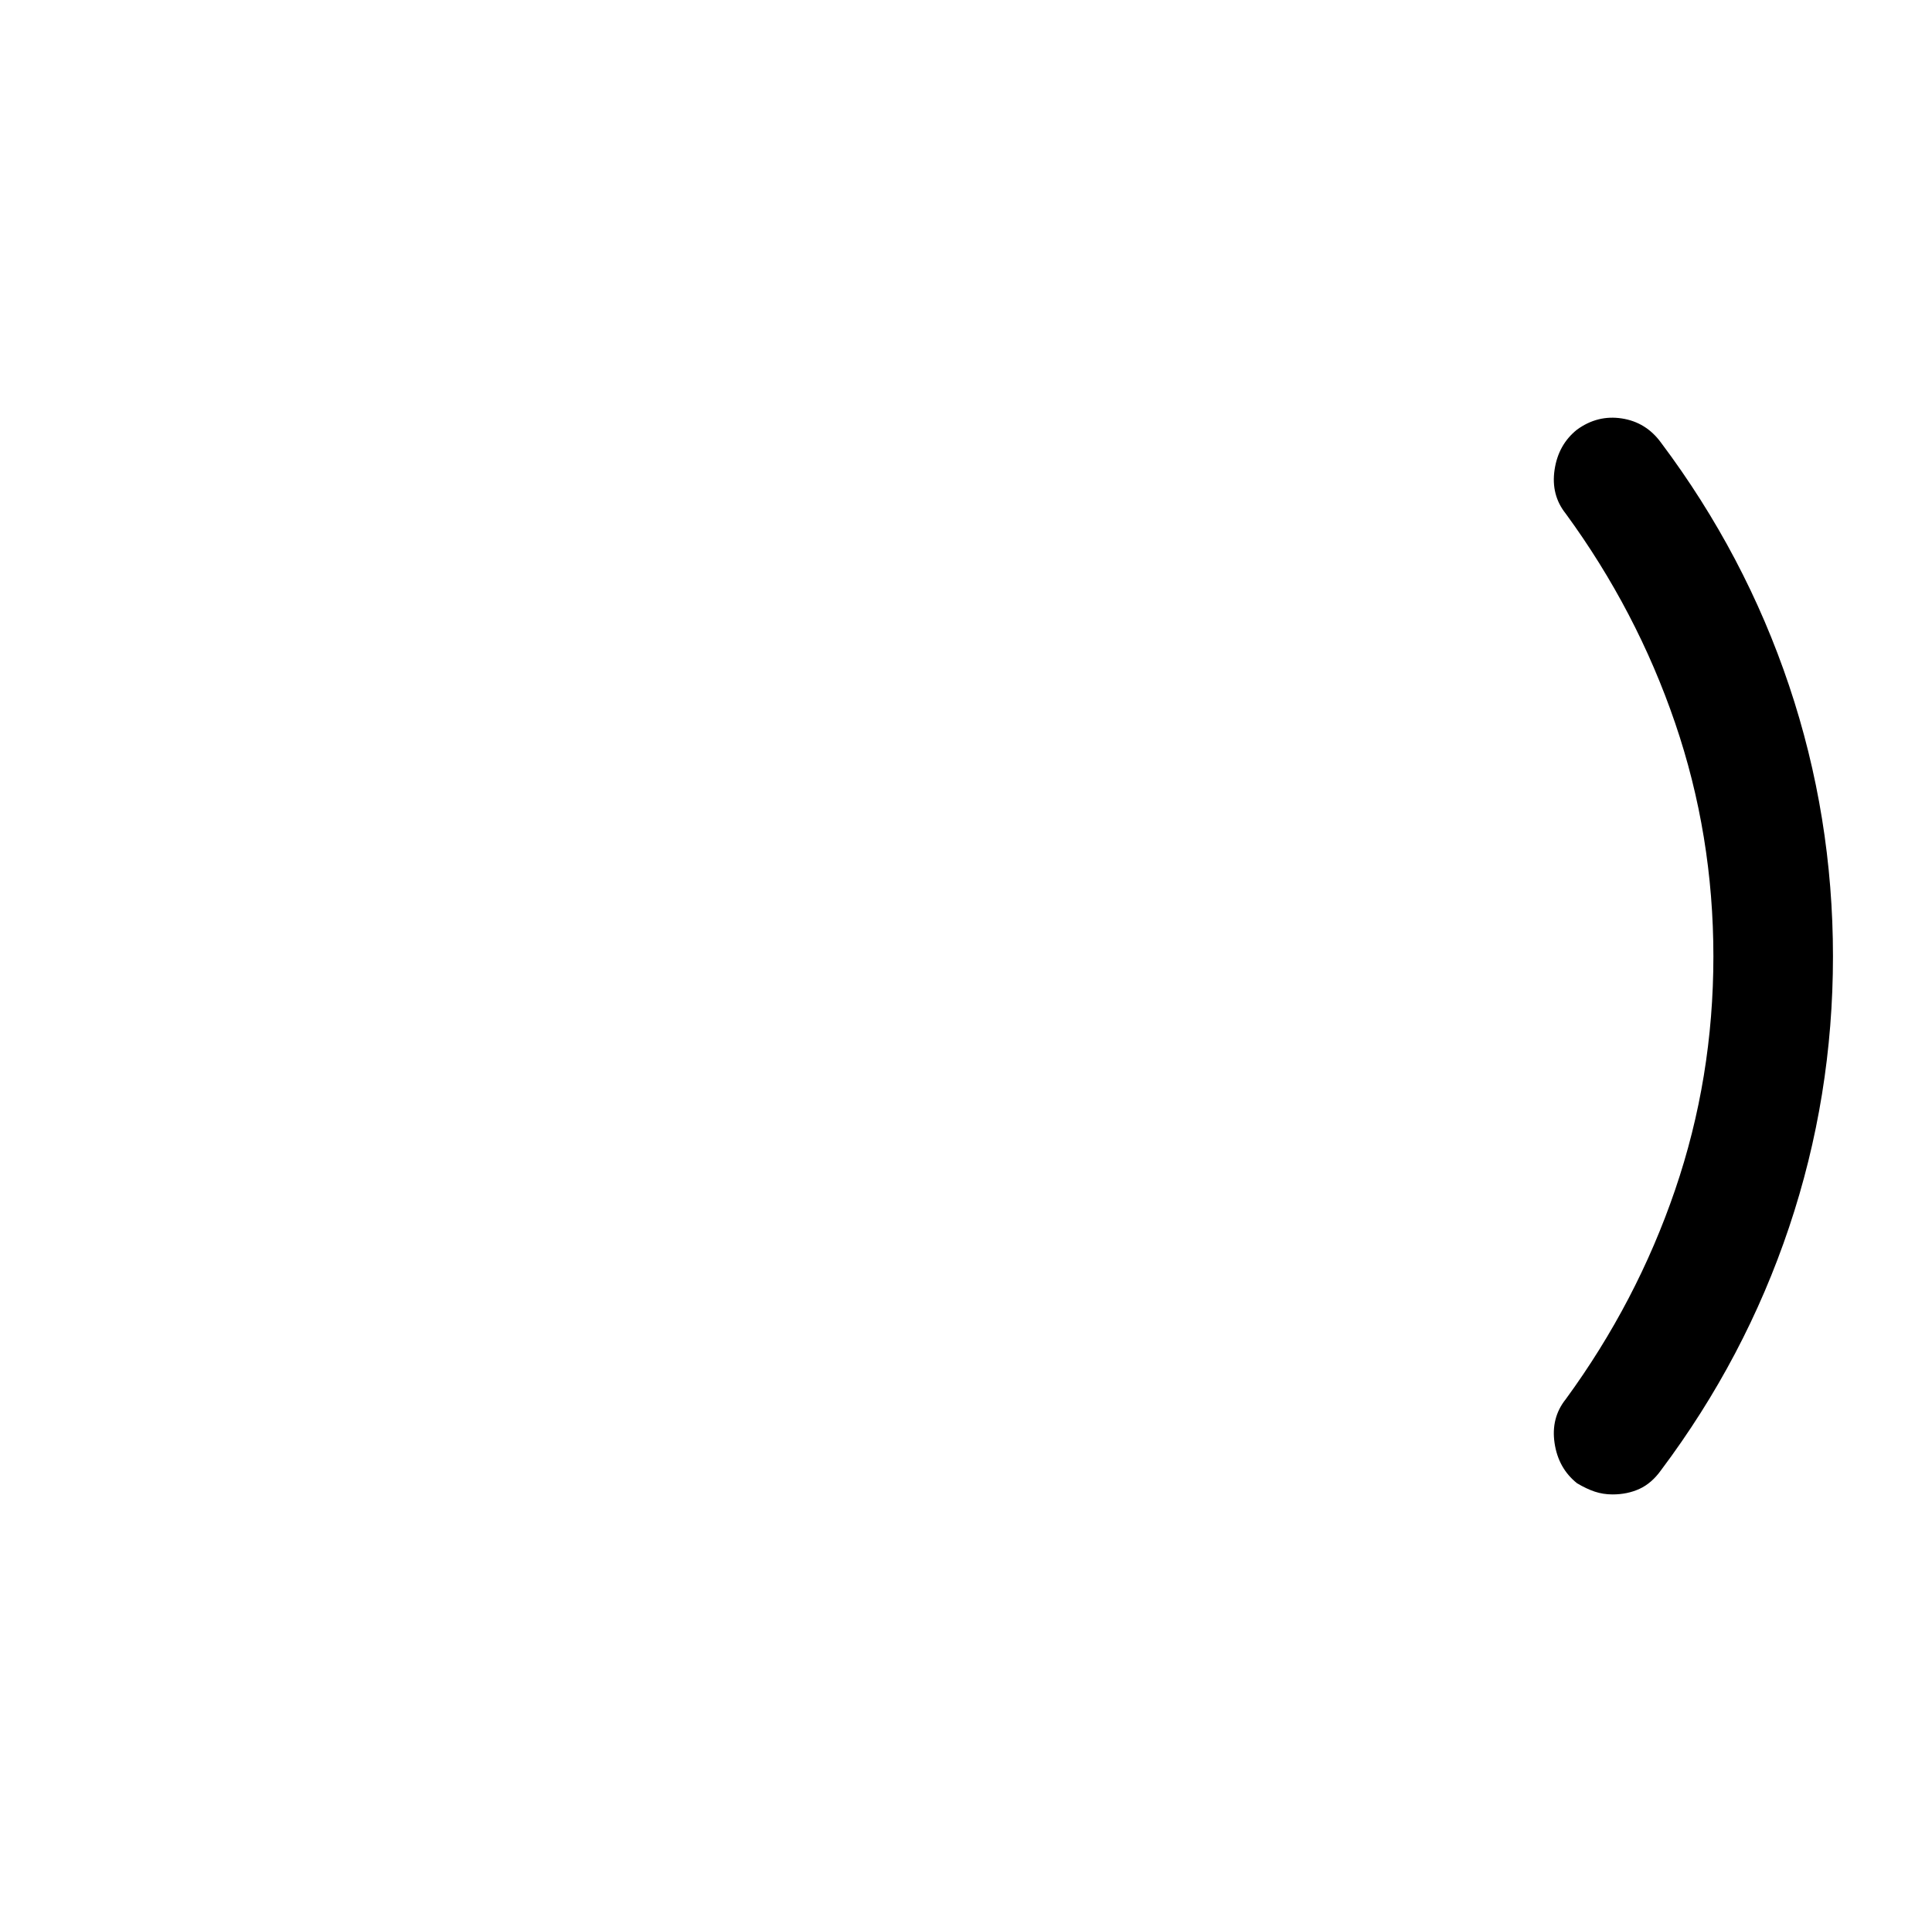 <?xml version="1.0" standalone="no"?>
<!DOCTYPE svg PUBLIC "-//W3C//DTD SVG 1.1//EN" "http://www.w3.org/Graphics/SVG/1.1/DTD/svg11.dtd" >
<svg xmlns="http://www.w3.org/2000/svg" xmlns:xlink="http://www.w3.org/1999/xlink" version="1.1" viewBox="-10 0 1034 1024">
   <path fill="currentColor"
d="M853 800q-5 0 -9.5 -1.5t-9.5 -4.5q-10 -8 -12 -21.5t6 -23.5q38 -52 58.5 -112t20.5 -125t-20.5 -125t-58.5 -112q-8 -10 -6 -23.5t12 -21.5q11 -8 24 -6t21 13q45 60 68.5 130t23.5 145t-23.5 145t-68.5 130q-5 7 -11.5 10t-14.5 3v0z" />
</svg>
